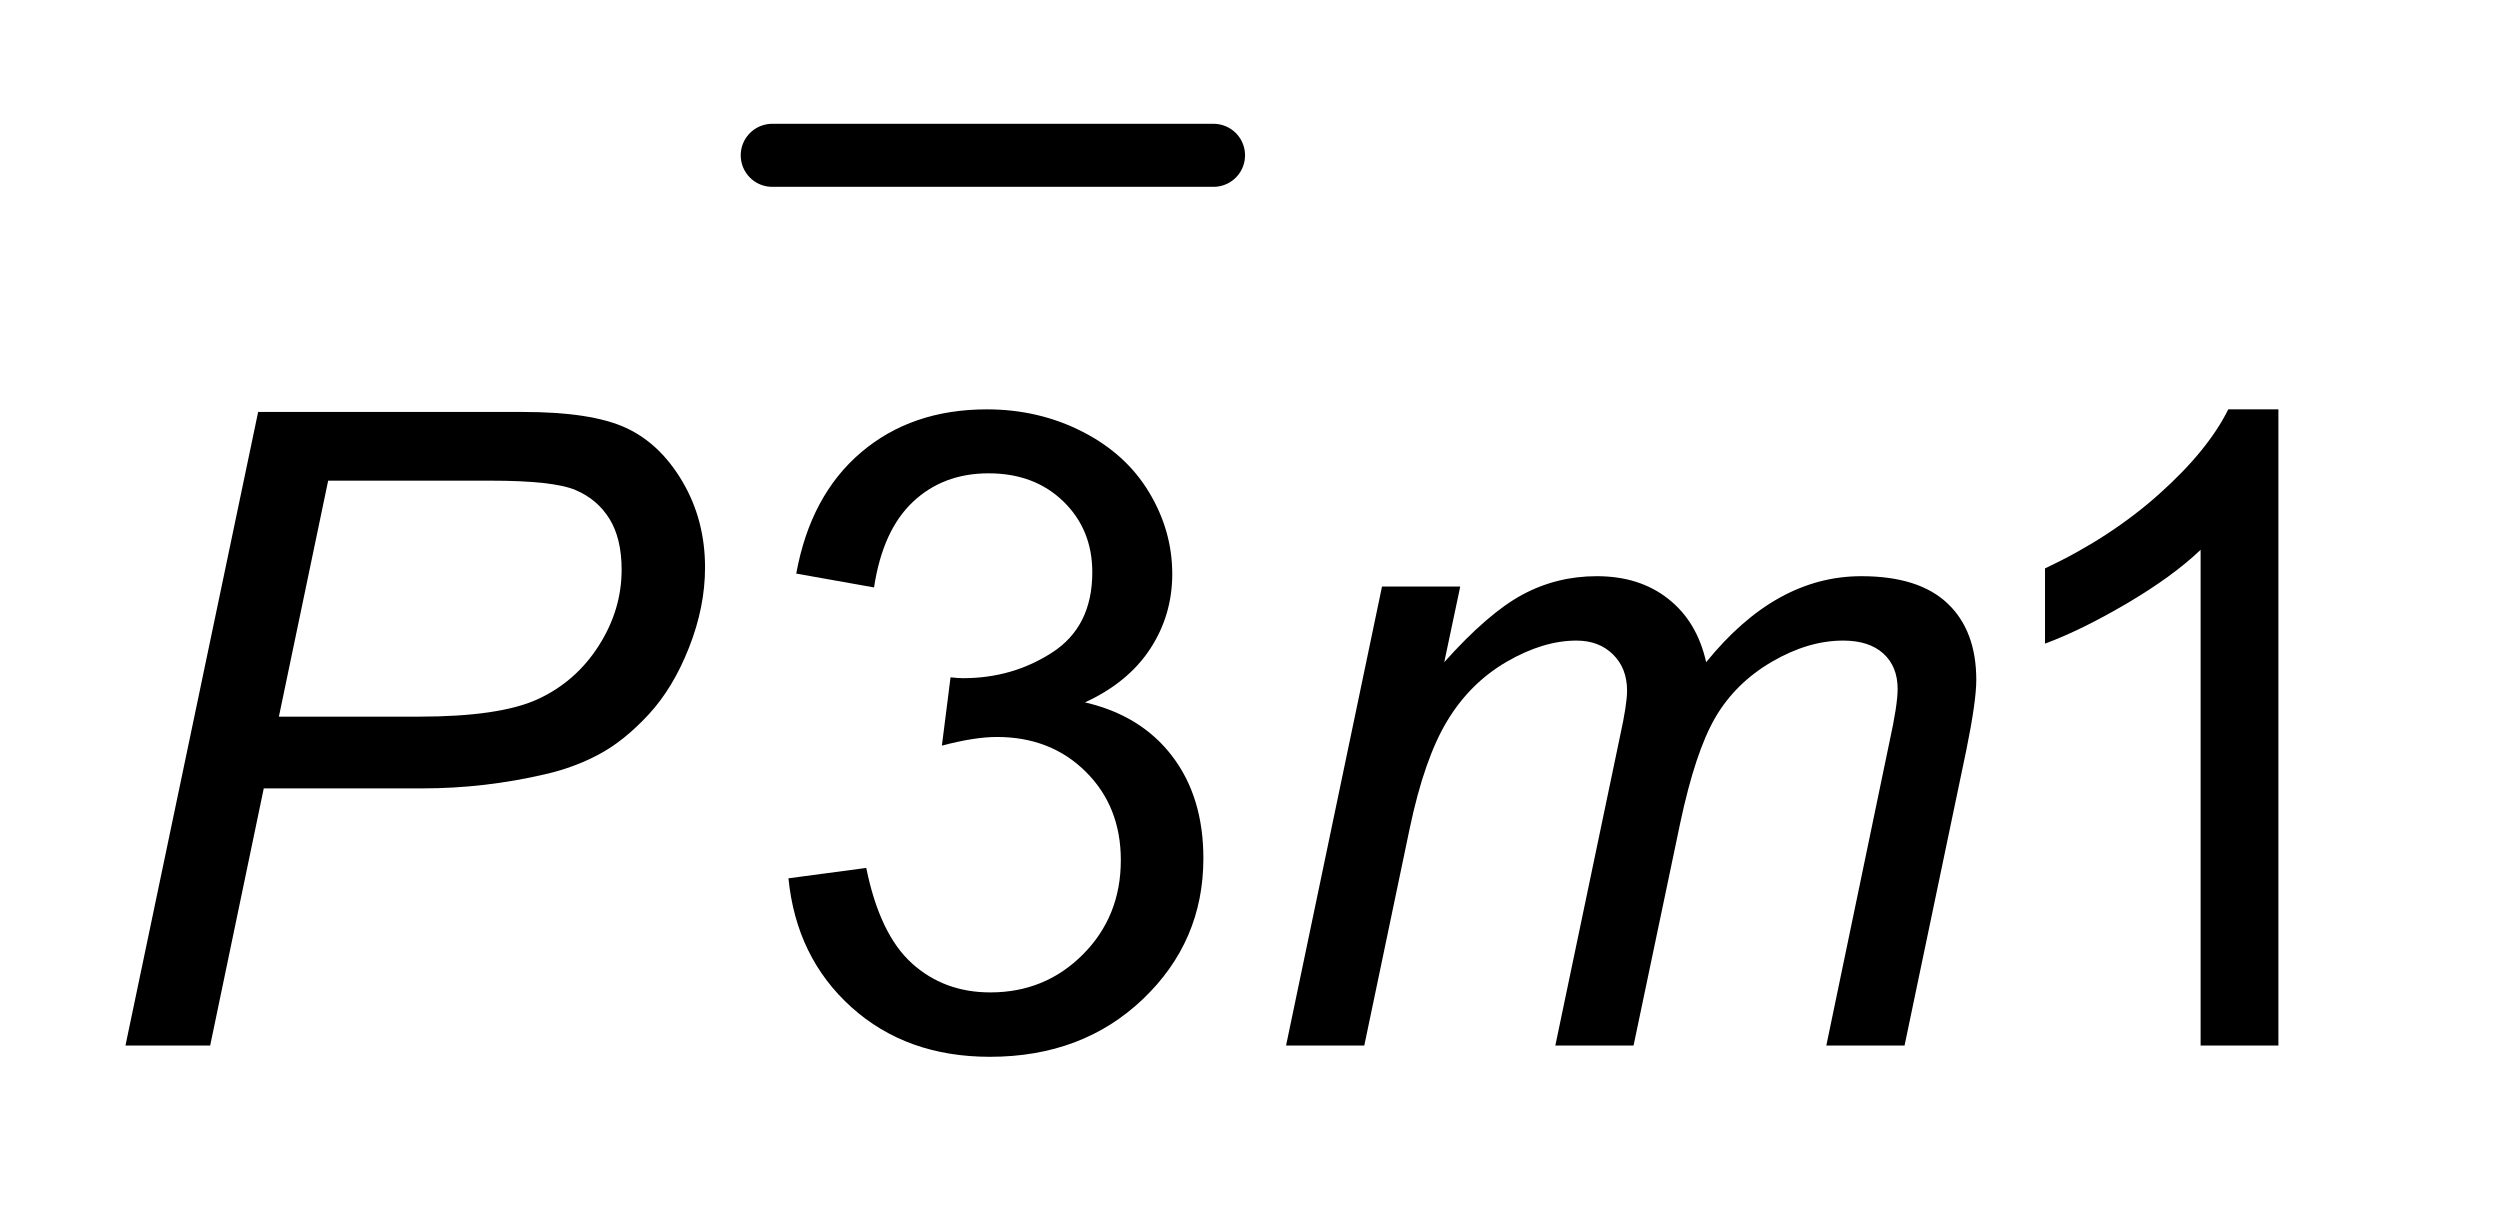 <?xml version="1.0" encoding="UTF-8"?>
<!DOCTYPE svg PUBLIC '-//W3C//DTD SVG 1.0//EN'
          'http://www.w3.org/TR/2001/REC-SVG-20010904/DTD/svg10.dtd'>
<svg stroke-dasharray="none" shape-rendering="auto" xmlns="http://www.w3.org/2000/svg" font-family="'Dialog'" text-rendering="auto" width="31" fill-opacity="1" color-interpolation="auto" color-rendering="auto" preserveAspectRatio="xMidYMid meet" font-size="12px" viewBox="0 0 31 15" fill="black" xmlns:xlink="http://www.w3.org/1999/xlink" stroke="black" image-rendering="auto" stroke-miterlimit="10" stroke-linecap="square" stroke-linejoin="miter" font-style="normal" stroke-width="1" height="15" stroke-dashoffset="0" font-weight="normal" stroke-opacity="1"
><!--Generated by the Batik Graphics2D SVG Generator--><defs id="genericDefs"
  /><g
  ><defs id="defs1"
    ><clipPath clipPathUnits="userSpaceOnUse" id="clipPath1"
      ><path d="M0.992 1.723 L20.045 1.723 L20.045 11.105 L0.992 11.105 L0.992 1.723 Z"
      /></clipPath
      ><clipPath clipPathUnits="userSpaceOnUse" id="clipPath2"
      ><path d="M31.676 55.051 L31.676 354.793 L640.402 354.793 L640.402 55.051 Z"
      /></clipPath
    ></defs
    ><g stroke-width="16" transform="scale(1.576,1.576) translate(-0.992,-1.723) matrix(0.031,0,0,0.031,0,0)" stroke-linejoin="round" stroke-linecap="round"
    ><line y2="95" fill="none" x1="228" clip-path="url(#clipPath2)" x2="340" y1="95"
    /></g
    ><g transform="matrix(0.049,0,0,0.049,-1.562,-2.715)"
    ><path d="M231.406 277.672 L251.094 275.047 Q254.484 291.781 262.625 299.172 Q270.781 306.547 282.484 306.547 Q296.375 306.547 305.938 296.922 Q315.516 287.297 315.516 273.078 Q315.516 259.516 306.656 250.719 Q297.797 241.906 284.125 241.906 Q278.547 241.906 270.234 244.094 L272.422 226.812 Q274.391 227.031 275.594 227.031 Q288.172 227.031 298.234 220.469 Q308.297 213.906 308.297 200.234 Q308.297 189.406 300.969 182.297 Q293.641 175.188 282.047 175.188 Q270.562 175.188 262.906 182.406 Q255.25 189.625 253.062 204.062 L233.375 200.562 Q236.984 180.766 249.781 169.891 Q262.578 159 281.609 159 Q294.734 159 305.781 164.641 Q316.828 170.266 322.672 180 Q328.531 189.734 328.531 200.672 Q328.531 211.062 322.953 219.594 Q317.375 228.125 306.438 233.156 Q320.656 236.438 328.531 246.781 Q336.406 257.109 336.406 272.641 Q336.406 293.641 321.094 308.25 Q305.781 322.844 282.375 322.844 Q261.266 322.844 247.312 310.266 Q233.375 297.688 231.406 277.672 ZM608.453 320 L588.766 320 L588.766 194.547 Q581.656 201.328 570.109 208.109 Q558.578 214.891 549.391 218.281 L549.391 199.25 Q565.906 191.484 578.266 180.438 Q590.625 169.391 595.766 159 L608.453 159 L608.453 320 Z" stroke="none" clip-path="url(#clipPath2)"
    /></g
    ><g transform="matrix(0.049,0,0,0.049,-1.562,-2.715)"
    ><path d="M63.625 320 L97.203 159.656 L164.141 159.656 Q181.531 159.656 190.219 163.656 Q198.922 167.641 204.609 177.328 Q210.297 187 210.297 199.031 Q210.297 208.984 206.25 219.266 Q202.203 229.547 196.016 236.219 Q189.844 242.891 183.5 246.281 Q177.156 249.672 169.938 251.312 Q154.516 254.922 138.766 254.922 L98.625 254.922 L85.062 320 L63.625 320 ZM102.453 236.766 L137.781 236.766 Q158.344 236.766 167.969 232.344 Q177.594 227.906 183.391 218.828 Q189.188 209.75 189.188 199.578 Q189.188 191.703 186.125 186.734 Q183.062 181.75 177.484 179.406 Q171.906 177.047 156.047 177.047 L114.922 177.047 L102.453 236.766 ZM357.328 320 L381.609 203.844 L401.406 203.844 L397.359 222.984 Q408.406 210.625 417.094 205.922 Q425.797 201.219 435.969 201.219 Q446.797 201.219 454.062 206.969 Q461.344 212.703 463.641 222.984 Q472.5 212.047 482.281 206.641 Q492.078 201.219 502.906 201.219 Q517.453 201.219 524.719 208.109 Q532 215 532 227.469 Q532 232.828 529.484 245.188 L513.844 320 L494.047 320 L510.016 243.219 Q512.094 233.812 512.094 229.766 Q512.094 224.078 508.484 220.797 Q504.875 217.516 498.312 217.516 Q489.453 217.516 480.266 222.875 Q471.078 228.234 465.984 236.938 Q460.906 245.625 457.078 263.672 L445.266 320 L425.469 320 L441.875 241.578 Q443.625 233.594 443.625 230.203 Q443.625 224.516 440.062 221.016 Q436.516 217.516 430.828 217.516 Q422.406 217.516 413.156 222.875 Q403.922 228.234 398.125 237.812 Q392.328 247.375 388.609 265.094 L377.125 320 L357.328 320 Z" stroke="none" clip-path="url(#clipPath2)"
    /></g
  ></g
></svg
>
